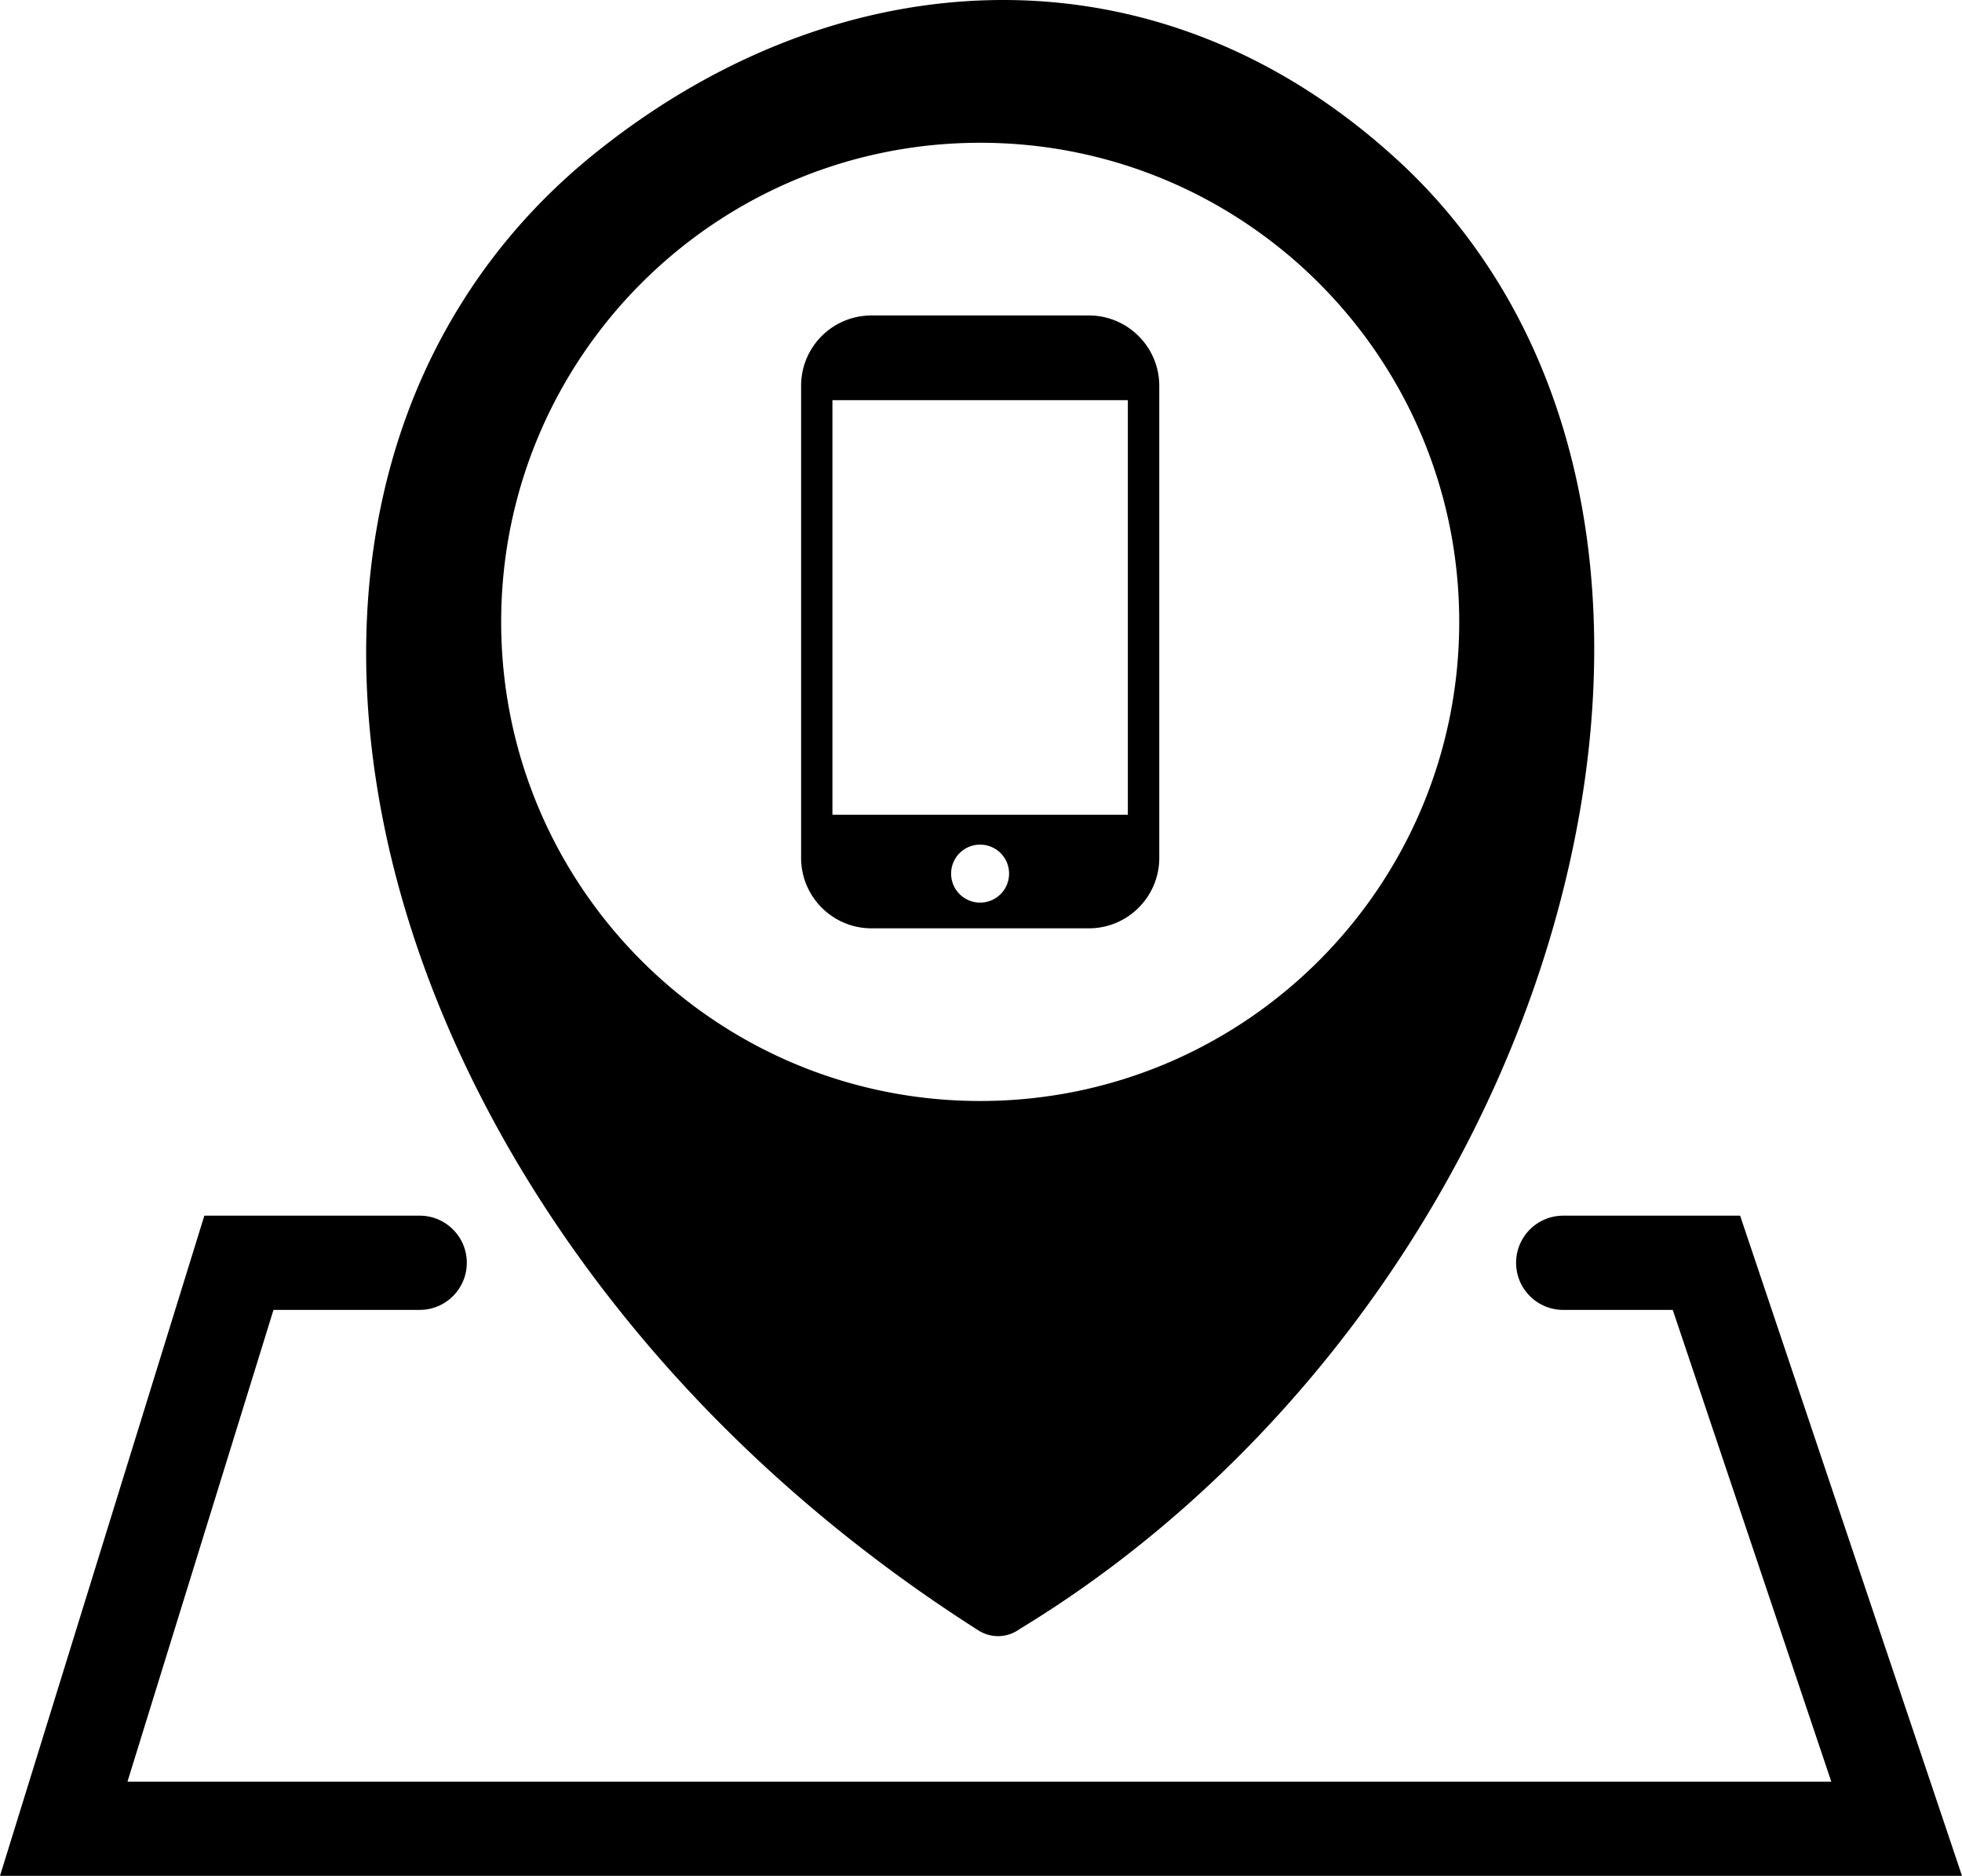 <svg xmlns="http://www.w3.org/2000/svg" shape-rendering="geometricPrecision" text-rendering="geometricPrecision" image-rendering="optimizeQuality" fill-rule="evenodd" clip-rule="evenodd" viewBox="0 0 512 489.437"><path d="M266.132 425.011c-3.122 2.276-7.36 2.59-10.837.357-37.511-23.86-69.044-52.542-93.798-83.672-34.164-42.862-55.708-90.407-63.066-136.17-7.494-46.427-.492-91.074 22.613-127.381 9.098-14.361 20.738-27.429 34.922-38.715C188.57 13.428 225.811-.263 262.875.004c35.727.268 70.961 13.601 101.424 41.391 10.706 9.722 19.715 20.872 27.074 32.959 24.843 40.899 30.196 93.084 19.269 145.982-17.047 82.829-71.772 160.522-144.51 204.675zM109.524 317.185c6.788 0 12.291 5.503 12.291 12.291s-5.503 12.291-12.291 12.291H71.37L33.264 464.856H477.89l-41.373-123.089h-28.586c-6.788 0-12.291-5.503-12.291-12.291s5.503-12.291 12.291-12.291h46.17L512 489.437H0l53.325-172.252h56.199zM227.445 82.304h56.695c10.152 0 18.383 8.244 18.383 18.391v123.131c0 10.154-8.23 18.387-18.383 18.387h-56.695c-10.155 0-18.389-8.236-18.389-18.387V100.67c0-10.174 8.217-18.366 18.389-18.366zM217.23 212.575h77.094V104.408H217.23v108.167zm38.537 7.801a7.546 7.546 0 017.559 7.559 7.547 7.547 0 01-7.559 7.564 7.551 7.551 0 01-7.564-7.564 7.55 7.55 0 017.564-7.559zm.023-183.125c69.041 0 125.006 55.965 125.006 125.006S324.831 287.263 255.79 287.263s-125.006-55.965-125.006-125.006S186.749 37.251 255.79 37.251z"/></svg>